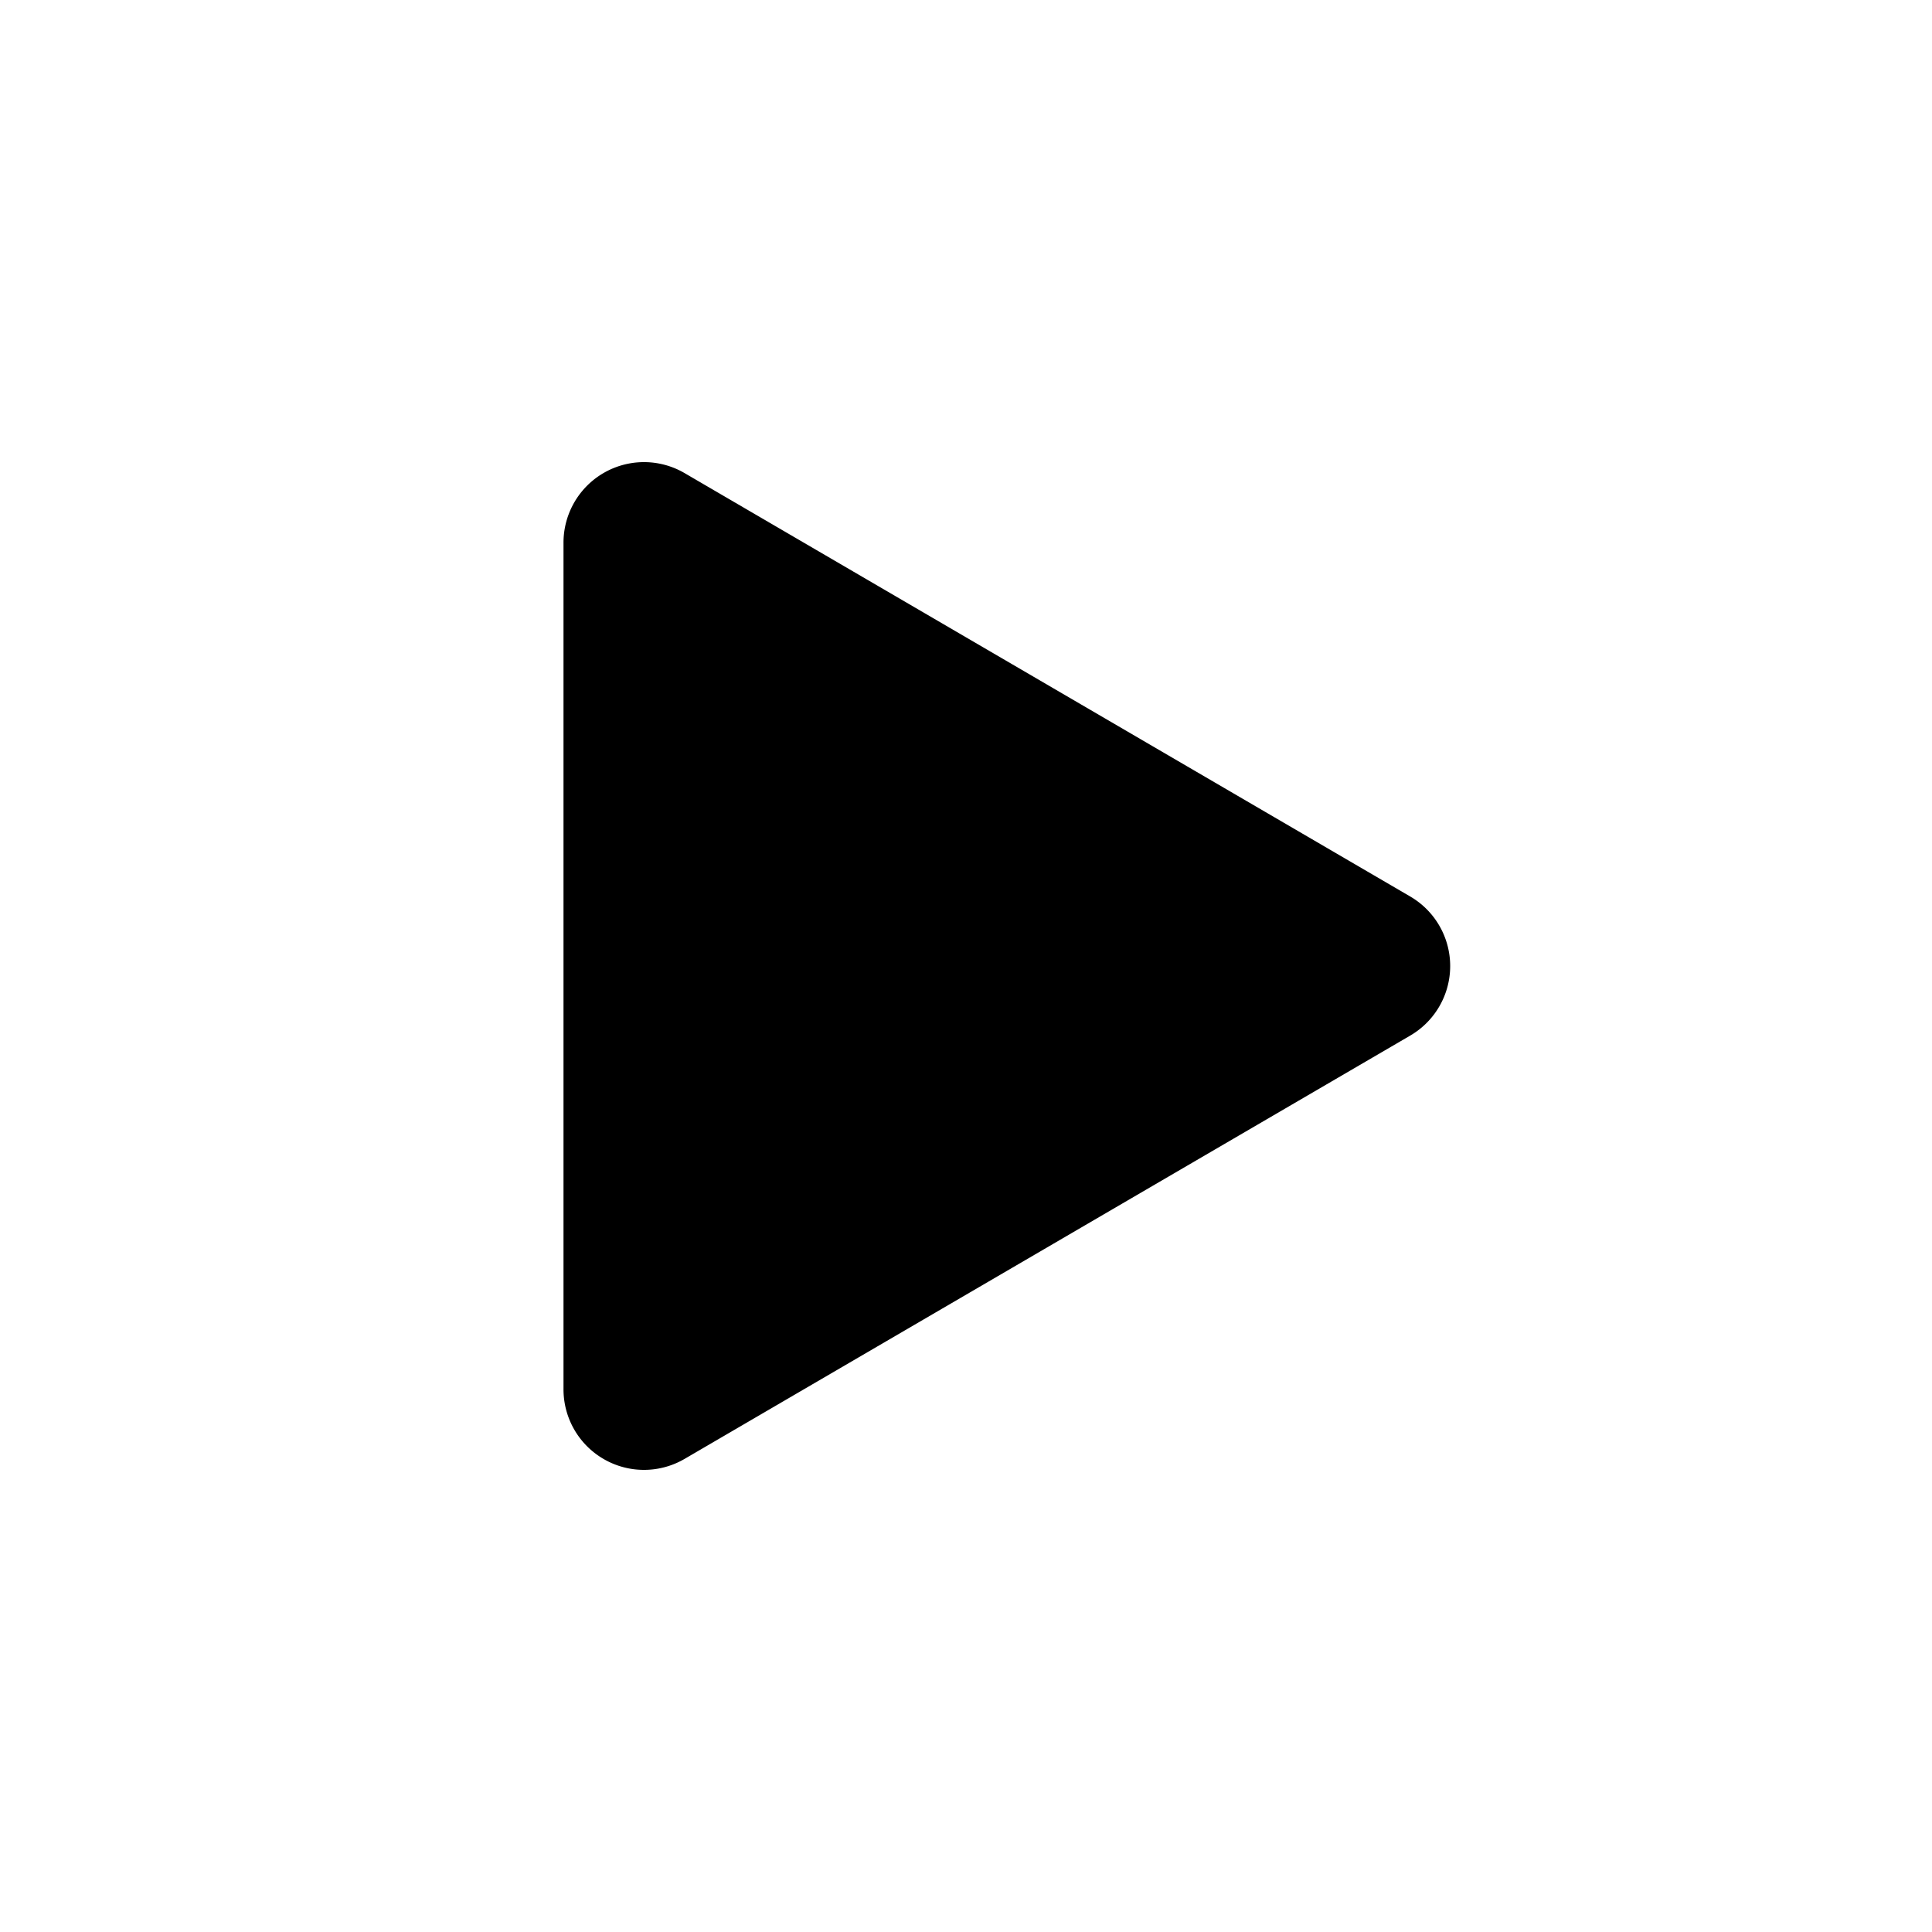 <svg xmlns="http://www.w3.org/2000/svg" width="24" height="24" fill="none" id="play">
    <path fill="#000"
        d="M7 17.259V6.741a1 1 0 0 1 1.504-.864l9.015 5.26a1 1 0 0 1 0 1.727l-9.015 5.259A1 1 0 0 1 7 17.259Z"></path>
</svg>